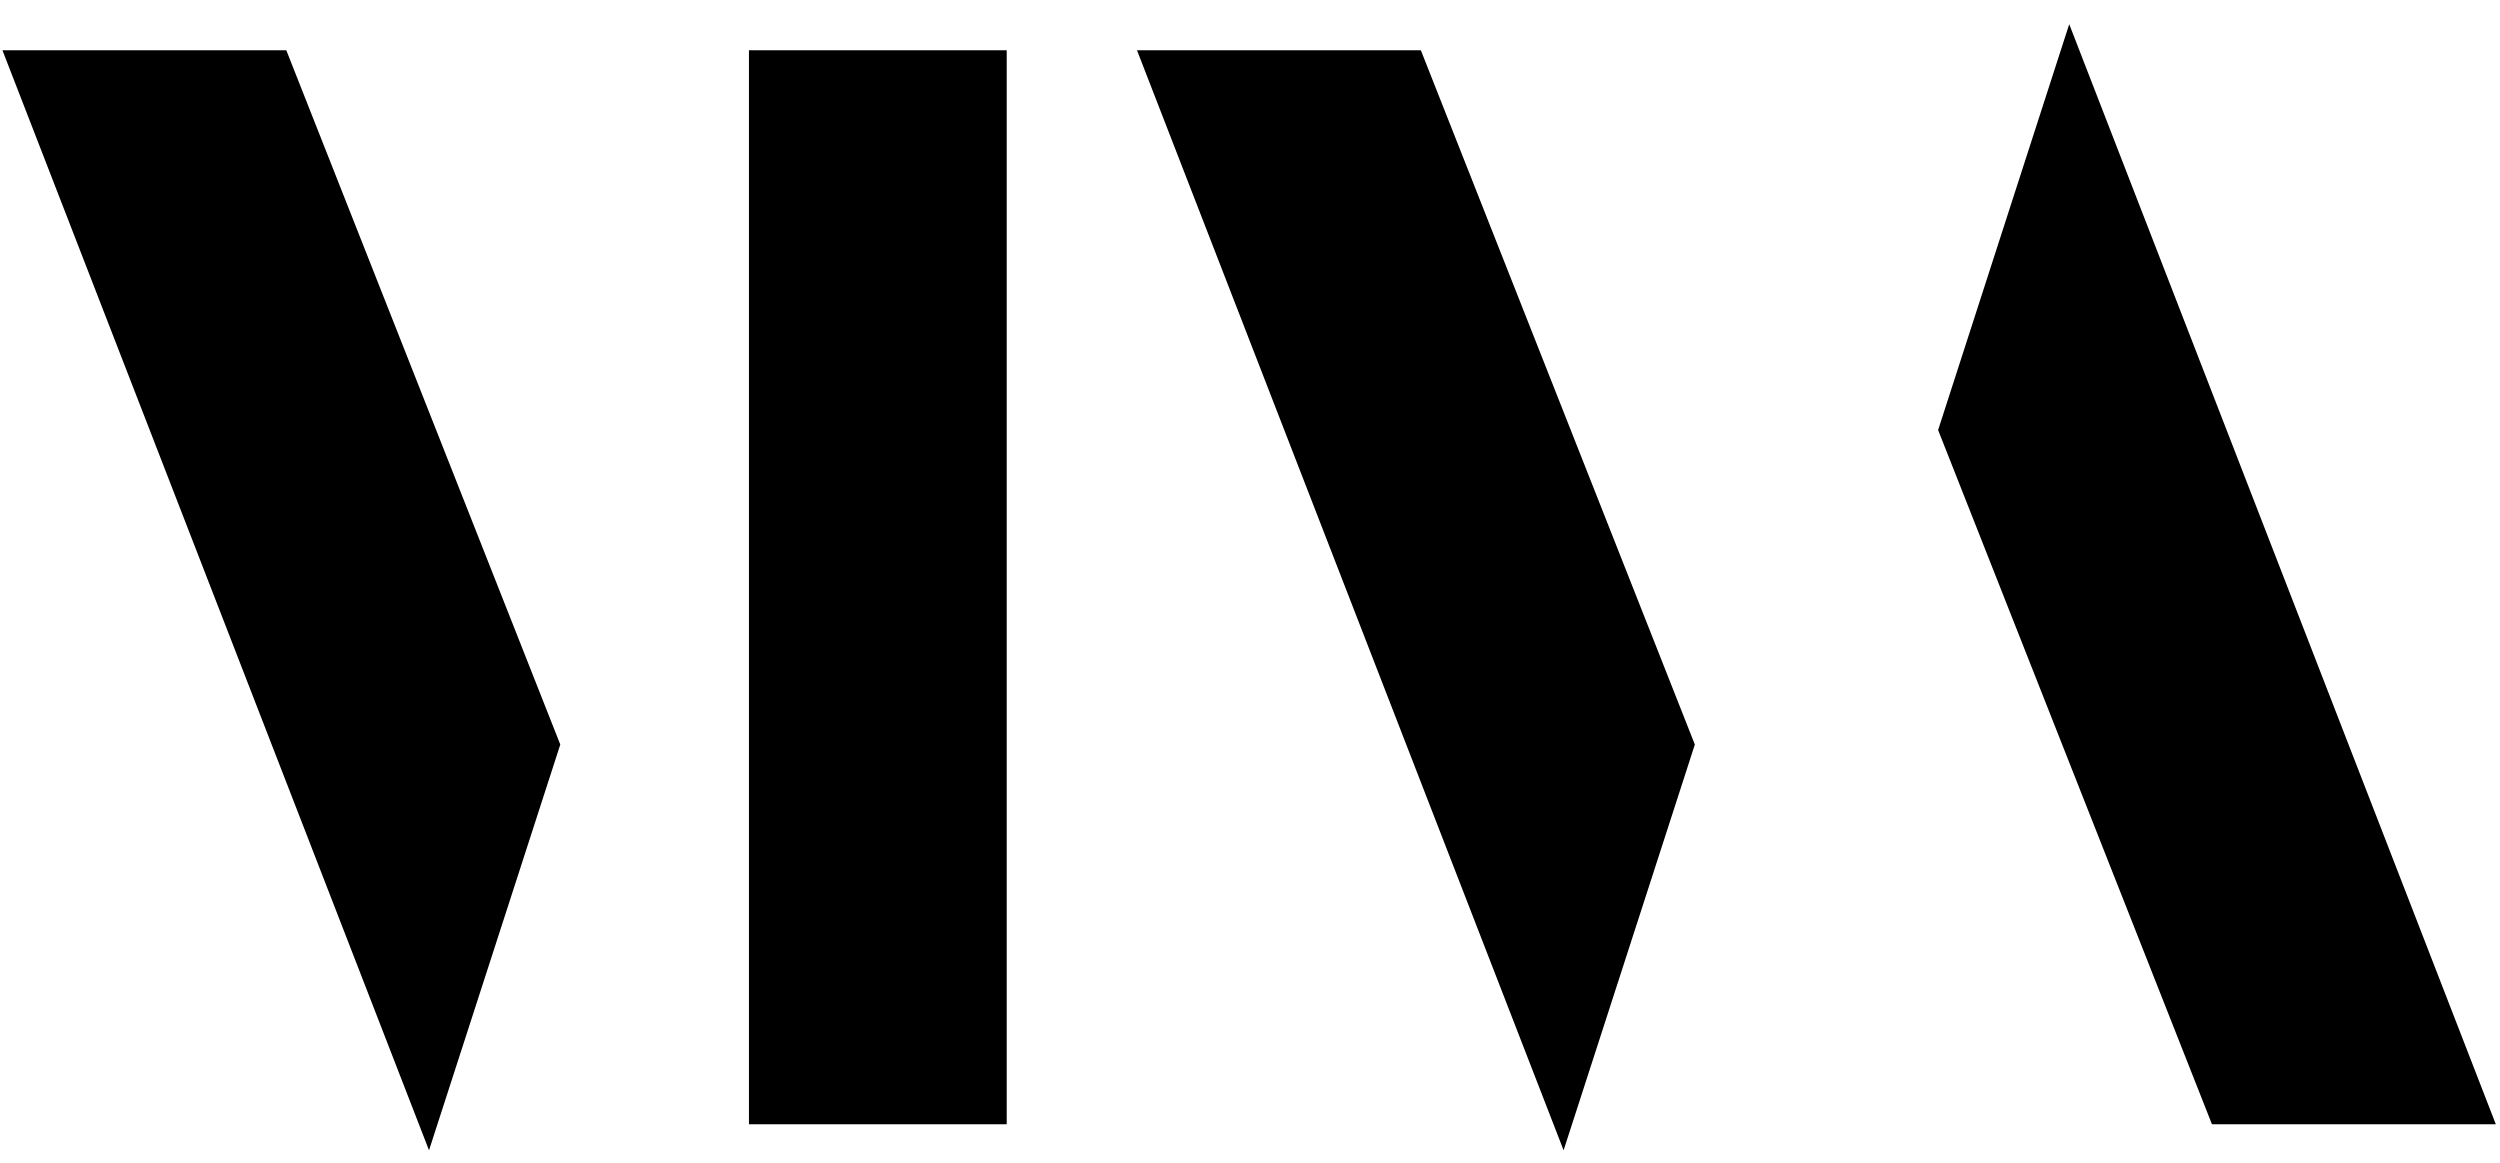 <svg width="86" height="40" viewBox="0 0 86 40" fill="none" xmlns="http://www.w3.org/2000/svg"><path d="M39.113 1.73l14.675 37.84 4.515-13.958L48.878 1.73h-9.765zM71.181.833l-4.51 13.96 9.42 23.881h9.765L71.182.834zM.084 1.73l14.674 37.84 4.516-13.958L9.849 1.73H.084zm34.547 0h-8.867v36.944h8.867V1.73z" fill="#000"/></svg>